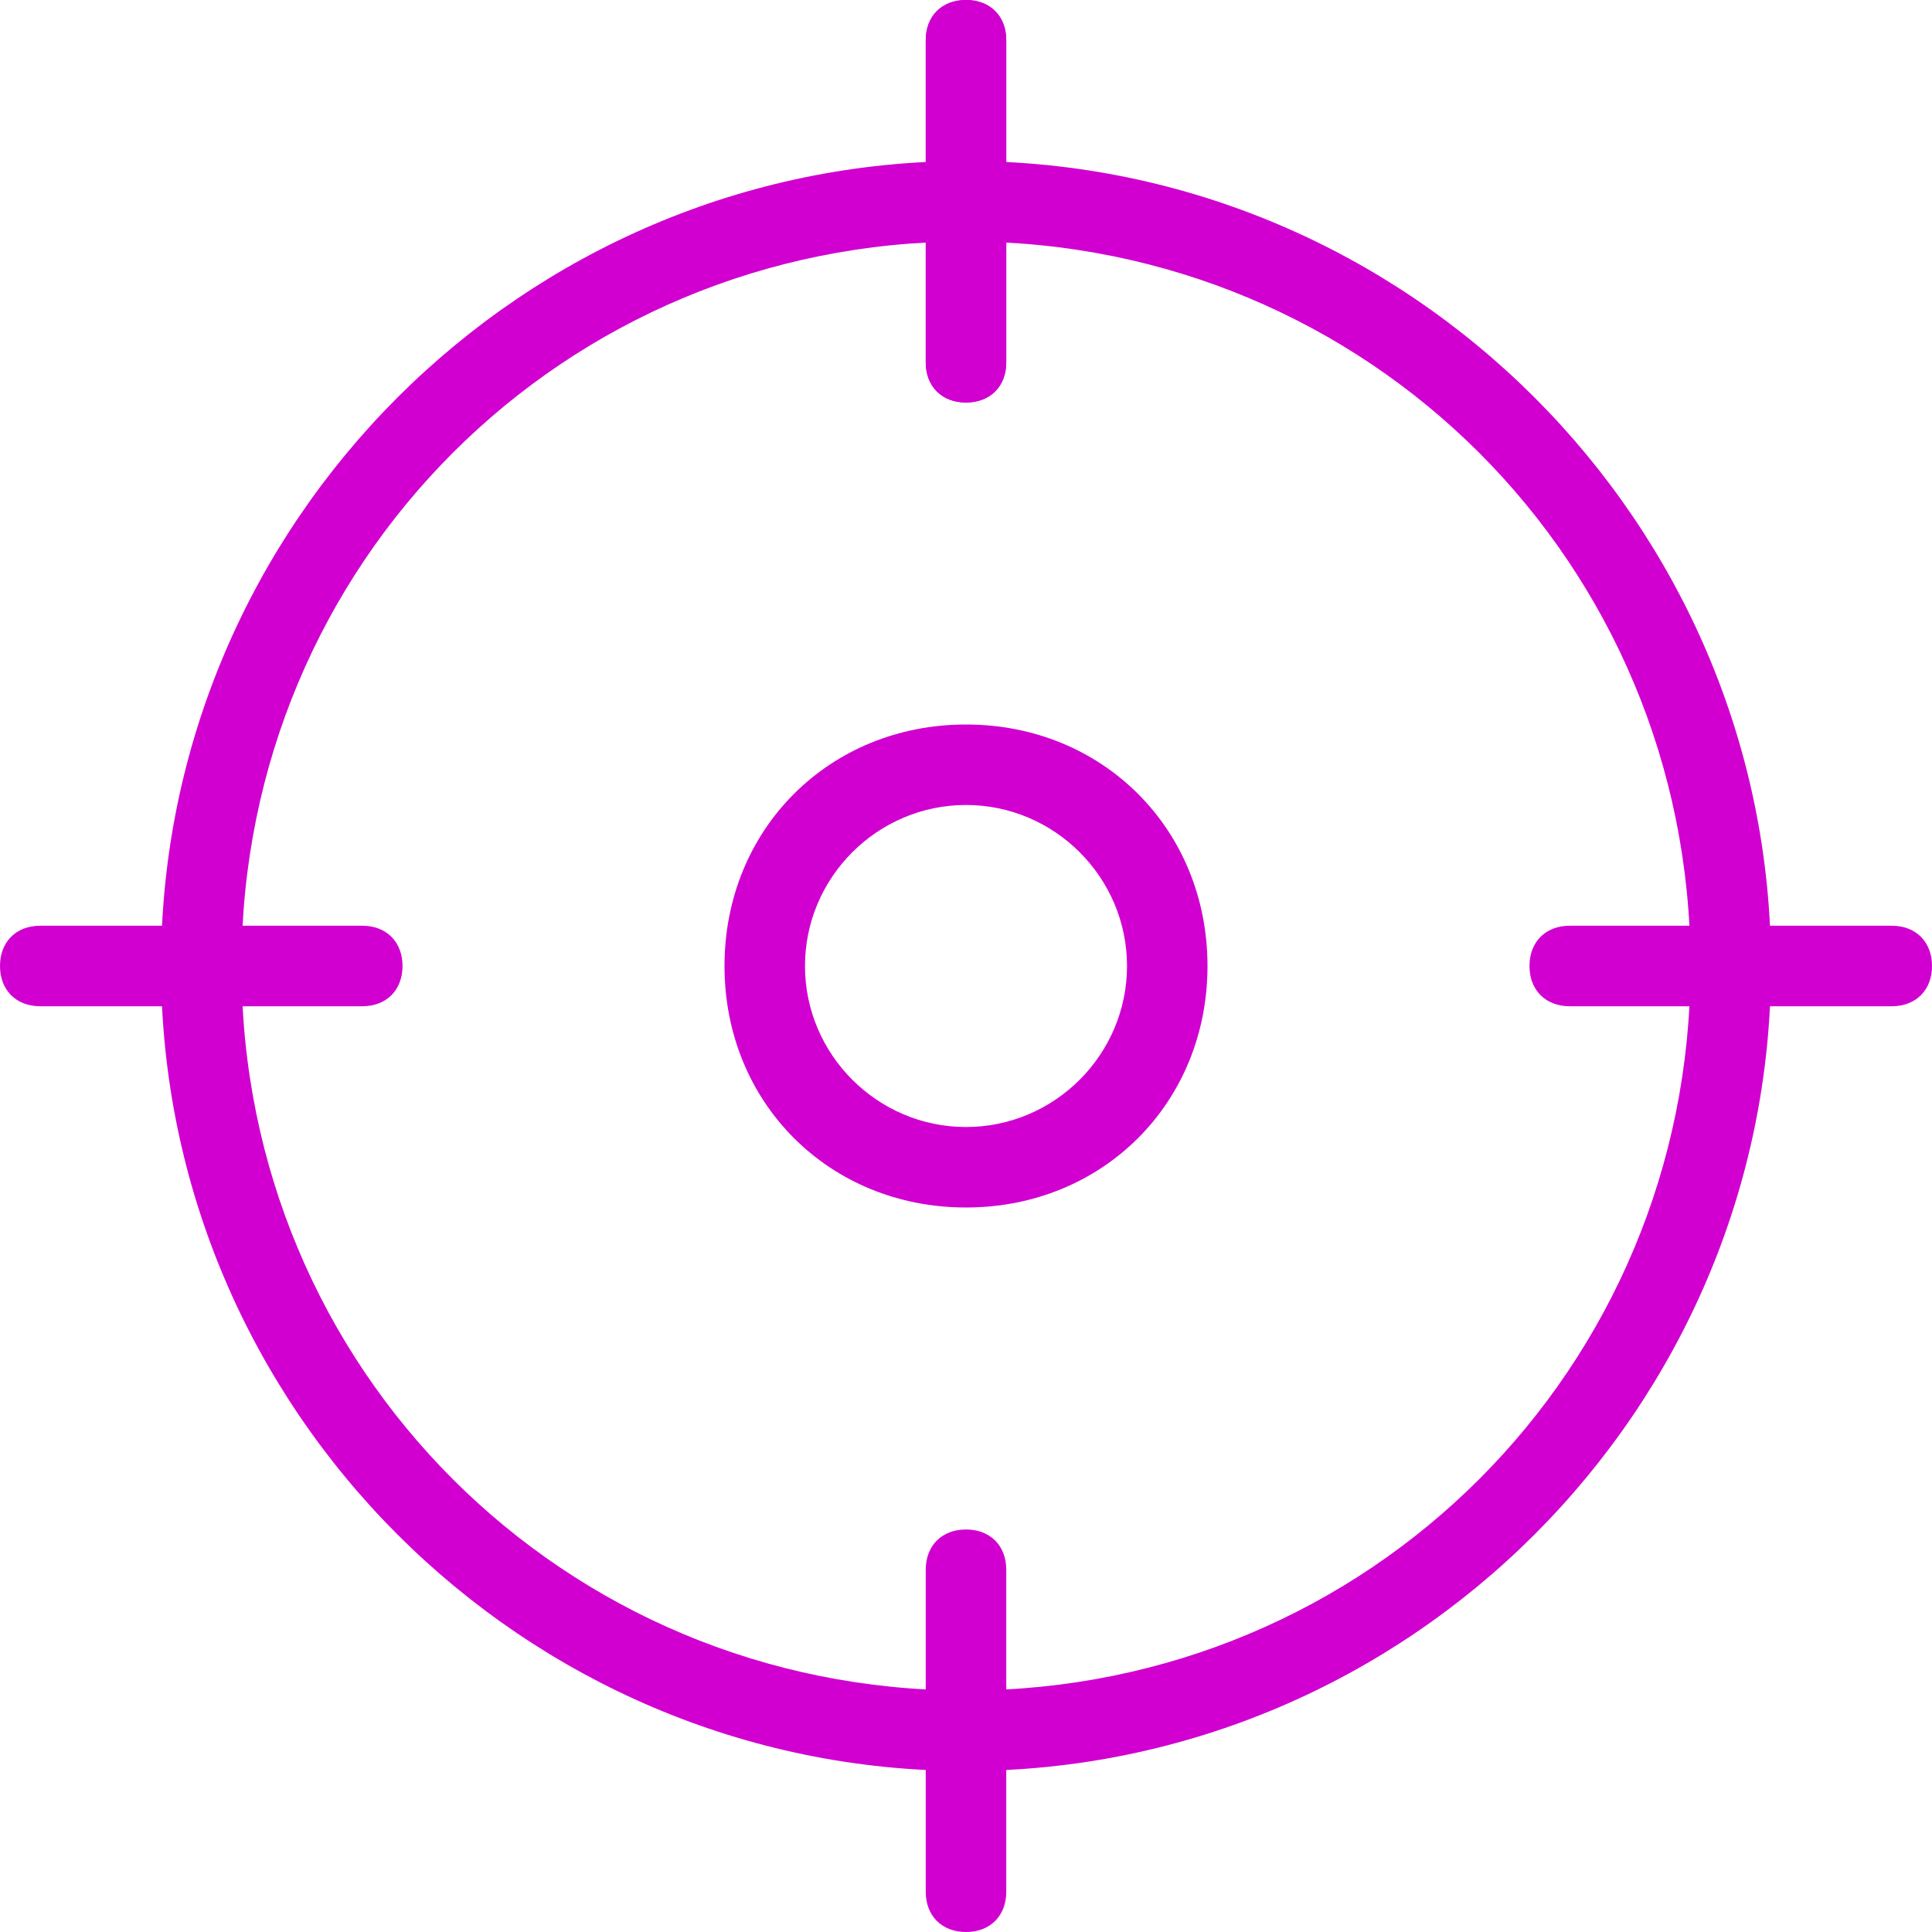 <svg width="50" height="50" viewBox="0 0 50 50" fill="none" xmlns="http://www.w3.org/2000/svg">
<g clip-path="url(#clip0_449_272)">
<path d="M25 45.833C13.542 45.833 4.167 36.458 4.167 25C4.167 13.542 13.542 4.167 25 4.167C36.458 4.167 45.833 13.542 45.833 25C45.833 36.458 36.458 45.833 25 45.833ZM25 6.25C14.583 6.25 6.25 14.583 6.25 25C6.25 35.417 14.583 43.75 25 43.75C35.417 43.75 43.75 35.417 43.75 25C43.75 14.583 35.417 6.25 25 6.25Z" fill="#d100d1"/>
<path d="M25 10.417C24.375 10.417 23.958 10 23.958 9.375V1.042C23.958 0.417 24.375 0 25 0C25.625 0 26.042 0.417 26.042 1.042V9.375C26.042 10 25.625 10.417 25 10.417Z" fill="#d100d1"/>
<path d="M25 10.417C24.375 10.417 23.958 10 23.958 9.375V1.042C23.958 0.417 24.375 0 25 0C25.625 0 26.042 0.417 26.042 1.042V9.375C26.042 10 25.625 10.417 25 10.417Z" fill="#d100d1"/>
<path d="M48.958 26.042H40.625C40 26.042 39.583 25.625 39.583 25C39.583 24.375 40 23.958 40.625 23.958H48.958C49.583 23.958 50 24.375 50 25C50 25.625 49.583 26.042 48.958 26.042Z" fill="#d100d1"/>
<path d="M25 50C24.375 50 23.958 49.583 23.958 48.958V40.625C23.958 40 24.375 39.583 25 39.583C25.625 39.583 26.042 40 26.042 40.625V48.958C26.042 49.583 25.625 50 25 50Z" fill="#d100d1"/>
<path d="M9.375 26.042H1.042C0.417 26.042 0 25.625 0 25C0 24.375 0.417 23.958 1.042 23.958H9.375C10 23.958 10.417 24.375 10.417 25C10.417 25.625 10 26.042 9.375 26.042Z" fill="#d100d1"/>
<path d="M25 31.25C21.458 31.25 18.75 28.542 18.75 25C18.75 21.458 21.458 18.75 25 18.75C28.542 18.75 31.25 21.458 31.25 25C31.25 28.542 28.542 31.25 25 31.25ZM25 20.833C22.708 20.833 20.833 22.708 20.833 25C20.833 27.292 22.708 29.167 25 29.167C27.292 29.167 29.167 27.292 29.167 25C29.167 22.708 27.292 20.833 25 20.833Z" fill="#d100d1"/>
</g>
<defs>
<clipPath id="clip0_449_272">
<rect width="50" height="50" fill="white"/>
</clipPath>
</defs>
</svg>
